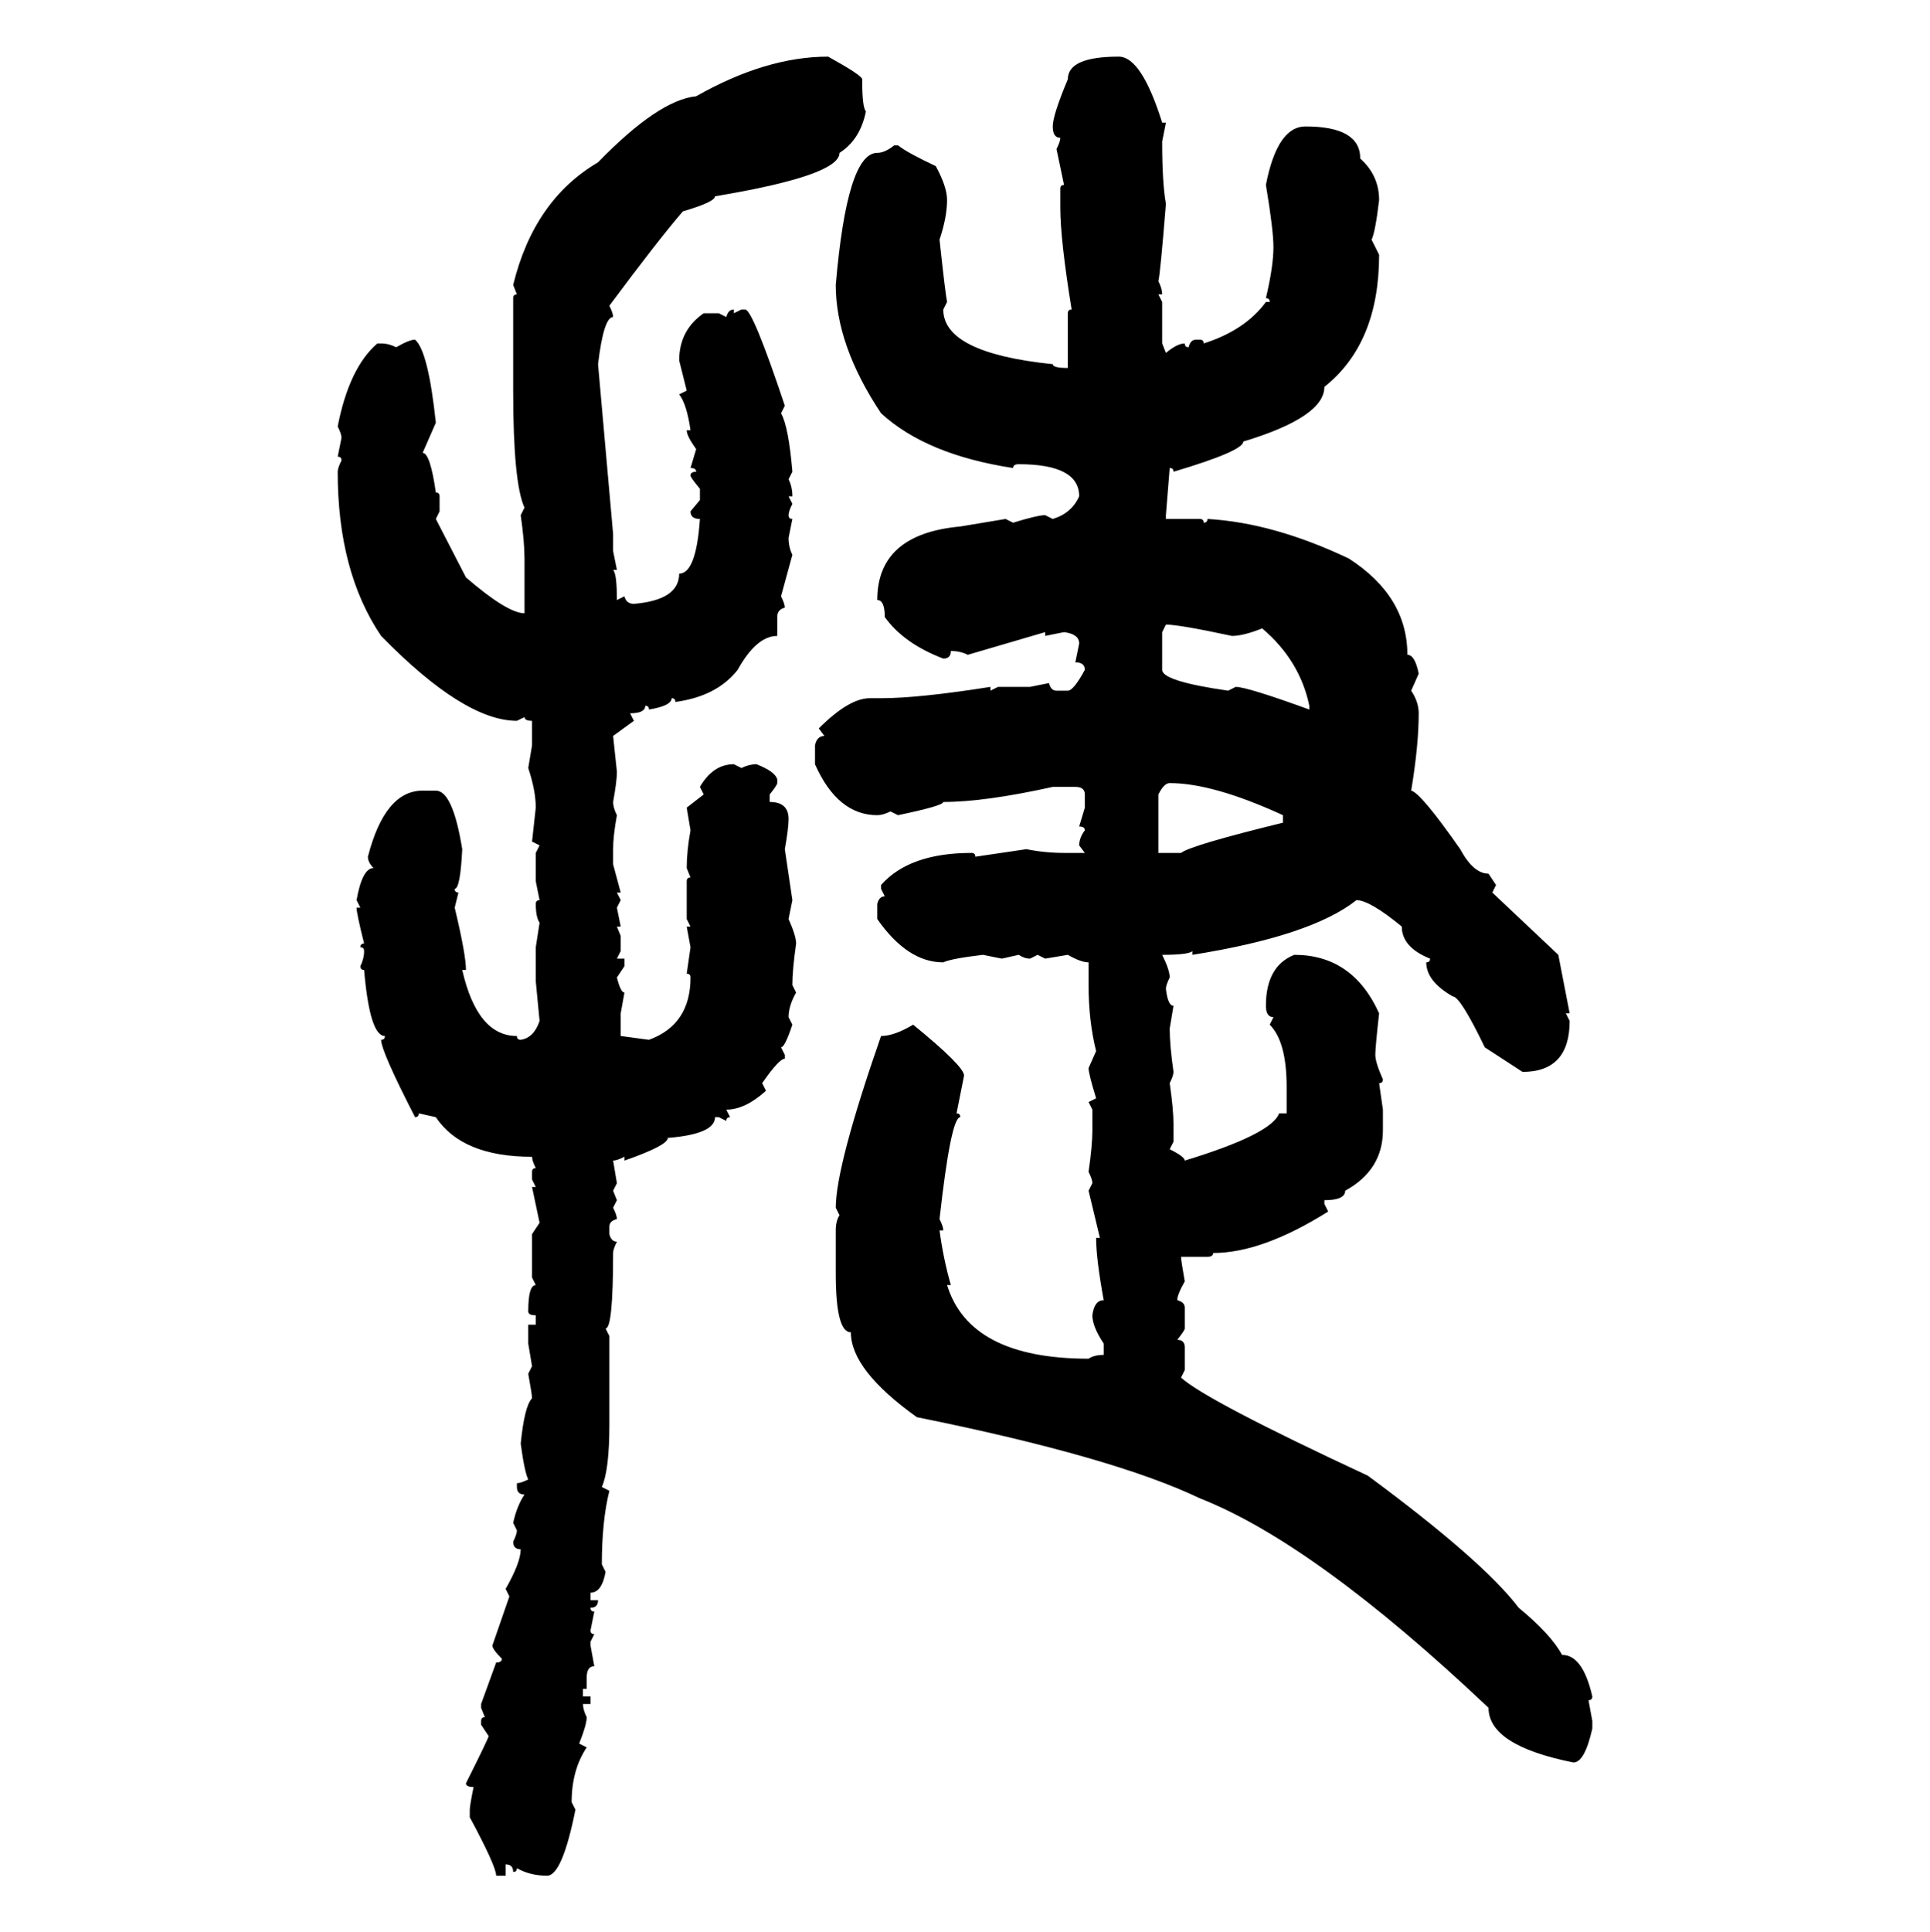 <svg xmlns="http://www.w3.org/2000/svg" xmlns:xlink="http://www.w3.org/1999/xlink" width="299.707" height="300"><path d="M128.61 8.79L128.61 8.79Q133.89 11.72 133.89 12.30L133.89 12.30Q133.89 16.70 134.47 17.29L134.47 17.29Q133.59 21.68 130.37 23.73L130.37 23.73Q130.37 27.25 111.04 30.47L111.04 30.47Q111.04 31.35 106.05 32.81L106.05 32.81Q102.25 37.21 94.63 47.46L94.63 47.46Q95.21 48.63 95.21 49.22L95.21 49.22Q93.75 49.22 92.87 56.54L92.87 56.54L95.21 82.91L95.21 85.55L95.80 88.48L95.21 88.48Q95.80 89.06 95.80 93.16L95.80 93.16L96.97 92.58Q97.27 93.75 98.44 93.75L98.44 93.75Q105.47 93.16 105.47 89.06L105.47 89.06Q108.11 89.06 108.69 80.57L108.69 80.57Q107.23 80.57 107.23 79.39L107.23 79.39L108.69 77.64L108.69 75.88Q107.23 74.12 107.23 73.83L107.23 73.83Q107.23 73.24 108.11 73.24L108.11 73.24Q108.11 72.66 107.23 72.66L107.23 72.66L108.11 69.73Q106.64 67.68 106.64 66.80L106.64 66.80L107.23 66.80Q106.64 62.70 105.47 61.23L105.47 61.23L106.64 60.64L105.47 55.96Q105.47 51.27 109.28 48.63L109.28 48.63L111.62 48.63L112.79 49.22Q113.09 48.05 113.96 48.05L113.96 48.05L113.96 48.63L115.14 48.05L115.72 48.05Q116.89 48.05 121.88 62.99L121.88 62.99L121.29 64.16Q122.46 66.21 123.05 73.24L123.05 73.24L122.46 74.41Q123.05 75.59 123.05 77.05L123.05 77.05L122.46 77.05L123.05 78.22Q122.46 79.39 122.46 79.98L122.46 79.98Q122.46 80.57 123.05 80.57L123.05 80.57L122.46 83.50Q122.46 84.96 123.05 86.13L123.05 86.13L121.29 92.58Q121.88 93.75 121.88 94.34L121.88 94.34Q120.70 94.63 120.70 95.80L120.70 95.80L120.70 98.73Q117.48 98.73 114.55 104.00L114.55 104.00Q111.33 108.11 104.88 108.98L104.88 108.98Q104.88 108.40 104.30 108.40L104.30 108.40Q104.30 109.57 100.78 110.16L100.78 110.16Q100.78 109.57 100.20 109.57L100.20 109.57Q100.20 110.74 97.85 110.74L97.85 110.74L98.44 111.91L95.21 114.26L95.80 119.82Q95.80 121.29 95.21 124.51L95.21 124.51Q95.21 125.39 95.80 126.56L95.80 126.56Q95.21 129.79 95.21 131.84L95.21 131.84L95.21 134.18L96.39 138.57L95.80 138.57L96.39 139.75L95.80 140.92L96.39 143.85L95.80 143.85L96.39 145.31L96.39 147.66L95.80 148.83L96.97 148.83L96.97 150L95.80 151.76Q96.39 154.10 96.97 154.10L96.97 154.10L96.39 157.32L96.39 160.84L100.78 161.43Q107.23 159.08 107.23 151.76L107.23 151.76Q107.23 151.17 106.64 151.17L106.64 151.17L107.23 147.07L106.64 143.85L107.23 143.85L106.64 142.68L106.64 136.82Q106.64 136.23 107.23 136.23L107.23 136.23L106.64 134.77Q106.64 132.13 107.23 128.91L107.23 128.91L106.64 125.39L109.28 123.34L108.69 122.17Q110.74 118.65 113.96 118.65L113.96 118.65L115.14 119.24Q116.31 118.65 117.48 118.65L117.48 118.65Q120.41 119.82 120.70 121.00L120.70 121.00L120.70 121.58Q120.70 121.88 119.53 123.34L119.53 123.34L119.53 124.51Q122.46 124.51 122.46 127.15L122.46 127.15Q122.46 128.61 121.88 131.84L121.88 131.84L123.05 139.75L122.46 142.68Q123.63 145.31 123.63 146.48L123.63 146.48Q123.05 150.59 123.05 152.93L123.05 152.93L123.63 154.10Q122.46 156.15 122.46 157.91L122.46 157.91L123.05 159.08Q121.88 162.60 121.29 162.60L121.29 162.60L121.88 163.77L121.88 164.36Q121.00 164.36 118.36 168.16L118.36 168.16L118.95 169.34Q115.72 172.27 112.79 172.27L112.79 172.27L113.38 173.44Q112.79 173.44 112.79 174.02L112.79 174.02L111.62 173.44L111.04 173.44Q111.04 176.07 103.71 176.66L103.71 176.66Q103.71 177.83 96.97 180.18L96.97 180.18L96.97 179.59Q95.80 180.18 95.21 180.18L95.21 180.18L95.80 183.69L95.21 184.86L95.80 186.33L95.21 187.50Q95.80 188.67 95.80 189.26L95.80 189.26Q94.63 189.55 94.63 190.43L94.63 190.43L94.63 191.60Q94.92 192.77 95.80 192.77L95.80 192.77Q95.21 193.95 95.21 194.53L95.21 194.53Q95.21 206.25 94.04 206.25L94.04 206.25L94.63 207.42L94.63 221.19Q94.63 228.22 93.46 230.86L93.46 230.86L94.63 231.45Q93.46 236.13 93.46 242.87L93.46 242.87L94.04 244.04Q93.46 247.27 91.70 247.27L91.70 247.27L91.70 248.44L92.87 248.44Q92.87 249.61 91.70 249.61L91.70 249.61Q91.70 250.20 92.29 250.20L92.29 250.20L91.70 253.13Q91.70 253.71 92.29 253.71L92.29 253.71L91.70 254.88L91.70 255.47L92.29 258.69Q91.11 258.69 91.11 260.45L91.11 260.45L91.11 262.21L90.53 262.21L90.53 263.38L91.70 263.38L91.70 264.55L90.53 264.55Q90.53 265.43 91.11 266.60L91.11 266.60Q91.11 267.77 89.94 270.70L89.94 270.70L91.11 271.29Q88.77 274.80 88.77 279.79L88.77 279.79L89.36 280.96Q87.30 291.21 84.96 291.21L84.96 291.21Q82.32 291.21 80.27 290.04L80.27 290.04Q80.27 290.63 79.69 290.63L79.69 290.63Q79.69 289.45 78.52 289.45L78.52 289.45L78.52 291.21L77.05 291.21Q77.05 289.75 72.95 282.13L72.95 282.13L72.95 280.96Q72.95 280.37 73.54 277.44L73.54 277.44Q72.36 277.44 72.36 276.86L72.36 276.86Q75.88 269.82 75.88 269.53L75.88 269.53L74.71 267.77L74.71 267.19Q74.71 266.60 75.29 266.60L75.29 266.60L74.71 265.14L74.71 264.55L77.05 258.11Q77.93 258.11 77.93 257.52L77.93 257.52Q76.46 256.05 76.46 255.47L76.46 255.47L79.10 247.85L78.52 246.68Q80.86 242.58 80.86 240.53L80.86 240.53Q79.69 240.53 79.69 239.36L79.69 239.36Q80.27 238.18 80.27 237.60L80.27 237.60L79.69 236.43Q80.27 233.79 81.45 232.03L81.45 232.03Q80.27 232.03 80.27 230.86L80.27 230.86L80.27 230.27Q80.86 230.27 82.03 229.69L82.03 229.69Q81.45 228.52 80.86 224.12L80.86 224.12Q81.45 218.26 82.62 217.09L82.62 217.09Q82.62 216.50 82.03 213.28L82.03 213.28L82.62 212.11L82.03 208.59L82.03 205.66L83.20 205.66L83.20 204.20Q82.03 204.20 82.03 203.61L82.03 203.61Q82.03 199.51 83.20 199.51L83.20 199.51L82.62 198.34L82.62 191.60L83.79 189.84L82.62 184.28L83.20 184.28L82.62 183.11L82.62 181.93Q82.62 181.35 83.20 181.35L83.20 181.35Q82.62 180.18 82.62 179.59L82.62 179.59Q71.78 179.59 67.68 173.44L67.68 173.44L65.04 172.85Q65.04 173.44 64.45 173.44L64.45 173.44Q59.18 163.18 59.18 161.43L59.18 161.43Q59.77 161.43 59.77 160.84L59.77 160.84Q57.42 160.84 56.54 150.59L56.54 150.59Q55.96 150.59 55.96 150L55.96 150Q56.54 148.83 56.54 147.66L56.54 147.66Q56.54 147.07 55.96 147.07L55.96 147.07Q55.96 146.48 56.54 146.48L56.54 146.48Q55.37 141.80 55.37 140.92L55.37 140.92L55.96 140.92L55.37 139.75Q56.25 134.77 58.01 134.77L58.01 134.77Q57.13 133.89 57.13 133.01L57.13 133.01Q59.77 122.75 65.63 122.75L65.63 122.75L67.68 122.75Q70.31 122.75 71.78 131.84L71.78 131.84Q71.48 137.99 70.61 137.99L70.61 137.99Q70.61 138.57 71.19 138.57L71.19 138.57L70.61 140.92Q72.36 148.24 72.36 150.59L72.36 150.59L71.78 150.59Q74.12 160.84 80.27 160.84L80.27 160.84Q80.27 161.43 80.86 161.43L80.86 161.43Q82.91 161.13 83.79 158.50L83.79 158.50L83.20 152.34L83.20 147.07L83.79 143.26Q83.20 142.38 83.20 140.33L83.20 140.33Q83.20 139.75 83.79 139.75L83.79 139.75L83.20 136.82L83.20 132.42L83.79 131.25L82.62 130.66L83.20 125.39Q83.20 122.75 82.03 119.24L82.03 119.24L82.62 115.72L82.62 111.91Q81.45 111.91 81.45 111.33L81.45 111.33L80.27 111.91Q72.07 111.91 59.18 98.73L59.18 98.73Q52.44 88.77 52.44 73.24L52.44 73.24Q52.44 72.66 53.03 71.48L53.03 71.48Q53.03 70.90 52.44 70.90L52.44 70.90L53.03 67.97Q53.03 67.38 52.44 66.21L52.44 66.21Q54.20 57.13 58.59 53.32L58.59 53.32L59.18 53.32Q60.35 53.32 61.52 53.91L61.52 53.91Q63.57 52.73 64.45 52.73L64.45 52.73Q66.50 54.49 67.68 65.63L67.68 65.63L65.63 70.31Q66.80 70.31 67.68 76.46L67.68 76.46Q68.26 76.46 68.26 77.05L68.26 77.05L68.26 79.39L67.68 80.57L72.36 89.65Q78.81 95.21 81.45 95.21L81.45 95.21L81.45 86.72Q81.45 84.08 80.86 79.98L80.86 79.98L81.45 78.81Q79.69 75 79.69 60.64L79.69 60.64L79.69 46.29Q79.69 45.70 80.27 45.70L80.27 45.70L79.69 44.24Q82.91 31.05 92.87 25.20L92.87 25.20Q102.25 15.53 108.11 14.94L108.11 14.94Q118.95 8.79 128.61 8.79ZM173.73 8.79L173.73 8.79Q177.25 8.79 180.47 19.04L180.47 19.04L181.05 19.04L180.47 21.97Q180.47 28.42 181.05 31.64L181.05 31.64Q180.18 42.48 179.88 43.65L179.88 43.65Q180.47 44.82 180.47 45.70L180.47 45.70L179.88 45.70L180.47 46.88L180.47 53.32L181.05 54.79Q182.81 53.32 183.98 53.32L183.98 53.32Q183.98 53.91 184.57 53.91L184.57 53.91Q184.86 52.73 185.74 52.73L185.74 52.73L186.33 52.73Q186.91 52.73 186.91 53.32L186.91 53.32Q193.36 51.27 196.58 46.88L196.58 46.88L197.17 46.88Q197.17 46.29 196.58 46.29L196.58 46.29Q197.75 41.31 197.75 38.38L197.75 38.38Q197.75 35.74 196.58 28.71L196.58 28.71Q198.34 19.63 202.73 19.63L202.73 19.63Q211.23 19.63 211.23 24.61L211.23 24.61Q214.16 27.25 214.16 31.05L214.16 31.05Q213.57 36.04 212.99 37.21L212.99 37.21L214.16 39.55Q214.16 53.32 205.66 60.06L205.66 60.06Q205.66 64.75 193.07 68.55L193.07 68.55Q193.07 70.02 182.23 73.24L182.23 73.24Q182.23 72.66 181.64 72.66L181.64 72.66L181.05 79.98L181.05 80.57L186.33 80.57Q186.91 80.57 186.91 81.15L186.91 81.15Q187.50 81.15 187.50 80.57L187.50 80.57Q197.75 81.15 209.47 86.72L209.47 86.72Q218.55 92.58 218.55 101.66L218.55 101.66Q219.73 101.66 220.31 104.59L220.31 104.59L219.14 107.23Q220.31 108.98 220.31 110.74L220.31 110.74Q220.31 115.72 219.14 122.75L219.14 122.75Q220.61 123.05 226.76 131.84L226.76 131.84Q228.81 135.64 231.15 135.64L231.15 135.64L232.32 137.40L231.74 138.57L241.99 148.24L243.75 157.32L243.16 157.32L243.75 158.50Q243.75 166.41 236.43 166.41L236.43 166.41L230.57 162.60Q226.76 154.69 225.59 154.69L225.59 154.69Q221.48 152.34 221.48 149.41L221.48 149.41Q222.07 149.41 222.07 148.83L222.07 148.83Q217.68 147.07 217.68 143.85L217.68 143.85Q212.70 139.75 210.64 139.75L210.64 139.75Q203.61 145.31 185.16 148.24L185.16 148.24L185.16 147.66Q184.57 148.24 180.47 148.24L180.47 148.24Q181.64 150.59 181.64 151.76L181.64 151.76Q181.05 152.93 181.05 153.52L181.05 153.52Q181.35 156.15 182.23 156.15L182.23 156.15L181.64 159.67Q181.64 162.30 182.23 166.41L182.23 166.41Q182.23 166.99 181.64 168.16L181.64 168.16Q182.23 172.27 182.23 174.61L182.23 174.61L182.23 177.25L181.64 178.42Q183.98 179.59 183.98 180.18L183.98 180.18Q197.46 176.07 198.63 172.85L198.63 172.85L199.80 172.85L199.80 168.75Q199.80 161.72 197.17 159.08L197.17 159.08L197.75 157.91Q196.58 157.91 196.58 156.15L196.58 156.15Q196.58 150 200.98 148.24L200.98 148.24Q210.06 148.24 214.16 157.32L214.16 157.32Q213.57 162.60 213.57 163.77L213.57 163.77Q213.57 164.94 214.75 167.58L214.75 167.58Q214.75 168.16 214.16 168.16L214.16 168.16L214.75 172.27L214.75 175.49Q214.75 181.64 208.89 184.86L208.89 184.86Q208.89 186.33 205.66 186.33L205.66 186.33L205.66 186.91L206.25 188.09Q196.00 194.53 188.38 194.53L188.38 194.53Q188.38 195.12 187.50 195.12L187.50 195.12L183.40 195.12Q183.40 195.70 183.98 198.93L183.98 198.93Q182.81 200.98 182.81 201.86L182.81 201.86Q183.98 202.15 183.98 203.03L183.98 203.03L183.98 206.25Q183.98 206.54 182.81 208.01L182.81 208.01Q183.98 208.01 183.98 209.18L183.98 209.18L183.98 212.70L183.40 213.87Q187.21 217.38 212.40 229.10L212.40 229.10Q230.27 242.29 235.84 249.61L235.84 249.61Q240.82 253.71 242.58 256.93L242.58 256.93Q245.80 256.93 247.27 263.38L247.27 263.38Q247.27 263.96 246.68 263.96L246.68 263.96L247.27 267.19L247.27 268.36Q246.09 273.63 244.34 273.63L244.34 273.63Q231.15 271.00 231.15 265.14L231.15 265.14Q204.20 239.65 186.33 232.62L186.33 232.62Q172.85 226.17 142.38 220.02L142.38 220.02Q132.13 212.70 132.13 206.84L132.13 206.84Q129.79 206.84 129.79 197.75L129.79 197.75L129.79 191.02Q129.79 189.55 130.37 188.67L130.37 188.67L129.79 187.50Q129.79 181.05 136.82 160.84L136.82 160.84Q138.87 160.84 141.80 159.08L141.80 159.08Q149.71 165.53 149.71 166.99L149.71 166.99L148.54 172.85Q149.12 172.85 149.12 173.44L149.12 173.44Q147.66 173.44 145.90 189.26L145.90 189.26Q146.48 190.43 146.48 191.02L146.48 191.02L145.90 191.02Q146.48 195.41 147.66 199.51L147.66 199.51L147.07 199.51Q150.59 210.94 169.04 210.94L169.04 210.94Q169.92 210.35 171.39 210.35L171.39 210.35L171.39 208.59Q169.63 205.96 169.63 204.20L169.63 204.20Q169.92 201.86 171.39 201.86L171.39 201.86Q170.21 195.41 170.21 192.19L170.21 192.19L170.80 192.19L169.04 184.86L169.63 183.69Q169.63 183.11 169.04 181.93L169.04 181.93Q169.63 177.83 169.63 175.49L169.63 175.49L169.63 172.27L169.04 171.09L170.21 170.51Q169.04 166.70 169.04 165.82L169.04 165.82L170.21 163.18Q169.04 158.50 169.04 152.93L169.04 152.93L169.04 149.41Q167.87 149.41 165.82 148.24L165.82 148.24L162.30 148.83L161.13 148.24L159.96 148.83Q159.08 148.83 158.20 148.24L158.20 148.24L155.57 148.83L152.64 148.24Q147.66 148.83 146.48 149.41L146.48 149.41Q140.92 149.41 136.23 142.68L136.23 142.68L136.23 140.33Q136.52 139.16 137.40 139.16L137.40 139.16L136.82 137.99L136.82 137.40Q141.21 132.42 150.88 132.42L150.88 132.42Q151.46 132.42 151.46 133.01L151.46 133.01L159.38 131.84Q162.30 132.42 165.23 132.42L165.23 132.42L168.46 132.42L167.58 131.25Q167.58 130.08 168.46 128.91L168.46 128.91Q168.46 128.32 167.58 128.32L167.58 128.32L168.46 125.39L168.46 123.34Q168.46 122.17 166.99 122.17L166.99 122.17L163.48 122.17Q152.93 124.51 146.48 124.51L146.48 124.51Q146.48 125.10 139.45 126.56L139.45 126.56L138.28 125.98Q137.11 126.56 136.23 126.56L136.23 126.56Q130.08 126.56 126.56 118.65L126.56 118.65L126.56 115.72Q126.86 114.26 128.03 114.26L128.03 114.26L127.15 113.09Q131.84 108.40 135.06 108.40L135.06 108.40L136.82 108.40Q142.68 108.40 153.81 106.64L153.81 106.64L153.81 107.23L154.98 106.64L159.96 106.64L162.89 106.05Q163.18 107.23 164.06 107.23L164.06 107.23L165.82 107.23Q166.70 107.23 168.46 104.00L168.46 104.00Q168.46 102.83 166.99 102.83L166.99 102.83L167.58 99.90Q167.58 98.44 165.23 98.14L165.23 98.14L162.30 98.73L162.30 98.14L150.29 101.66Q149.12 101.07 147.66 101.07L147.66 101.07Q147.66 102.25 146.48 102.25L146.48 102.25Q140.33 99.90 137.40 95.80L137.40 95.80Q137.40 93.16 136.23 93.16L136.23 93.16Q136.23 82.91 149.12 81.74L149.12 81.74L156.15 80.57L157.32 81.15Q161.13 79.98 162.30 79.98L162.30 79.98L163.48 80.57Q166.41 79.69 167.58 77.05L167.58 77.05Q167.58 72.07 158.20 72.07L158.20 72.07Q157.32 72.07 157.32 72.66L157.32 72.66Q143.85 70.61 136.82 64.16L136.82 64.16Q129.79 53.61 129.79 44.24L129.79 44.24Q131.54 23.73 136.23 23.73L136.23 23.73Q137.40 23.73 138.87 22.56L138.87 22.56L139.45 22.56Q140.92 23.73 145.31 25.78L145.31 25.78Q147.07 29.00 147.07 31.05L147.07 31.05Q147.07 33.69 145.90 37.21L145.90 37.21Q146.78 45.41 147.07 46.88L147.07 46.88L146.48 48.05Q146.48 54.79 163.48 56.54L163.48 56.54Q163.48 57.13 165.82 57.13L165.82 57.13L165.82 48.63Q165.82 48.05 166.41 48.05L166.41 48.05Q164.65 37.21 164.65 32.23L164.65 32.23L164.65 29.30Q164.65 28.71 165.23 28.71L165.23 28.71L164.06 23.14Q164.65 21.97 164.65 21.39L164.65 21.39Q163.48 21.39 163.48 19.63L163.48 19.63Q163.48 17.87 165.82 12.30L165.82 12.30Q165.82 8.79 173.73 8.79ZM181.05 96.97L181.05 96.97L180.47 98.14L180.47 104.00Q180.47 105.76 190.72 107.23L190.72 107.23L191.89 106.64Q193.65 106.64 203.32 110.16L203.32 110.16L203.32 109.57Q201.86 102.54 196.00 97.56L196.00 97.56Q193.07 98.73 191.31 98.73L191.31 98.73Q183.11 96.97 181.05 96.97ZM179.88 123.34L179.88 123.34L179.88 132.42L183.40 132.42Q184.86 131.25 199.22 127.73L199.22 127.73L199.22 126.56Q188.38 121.58 181.64 121.58L181.64 121.58Q180.76 121.58 179.88 123.34Z"/></svg>